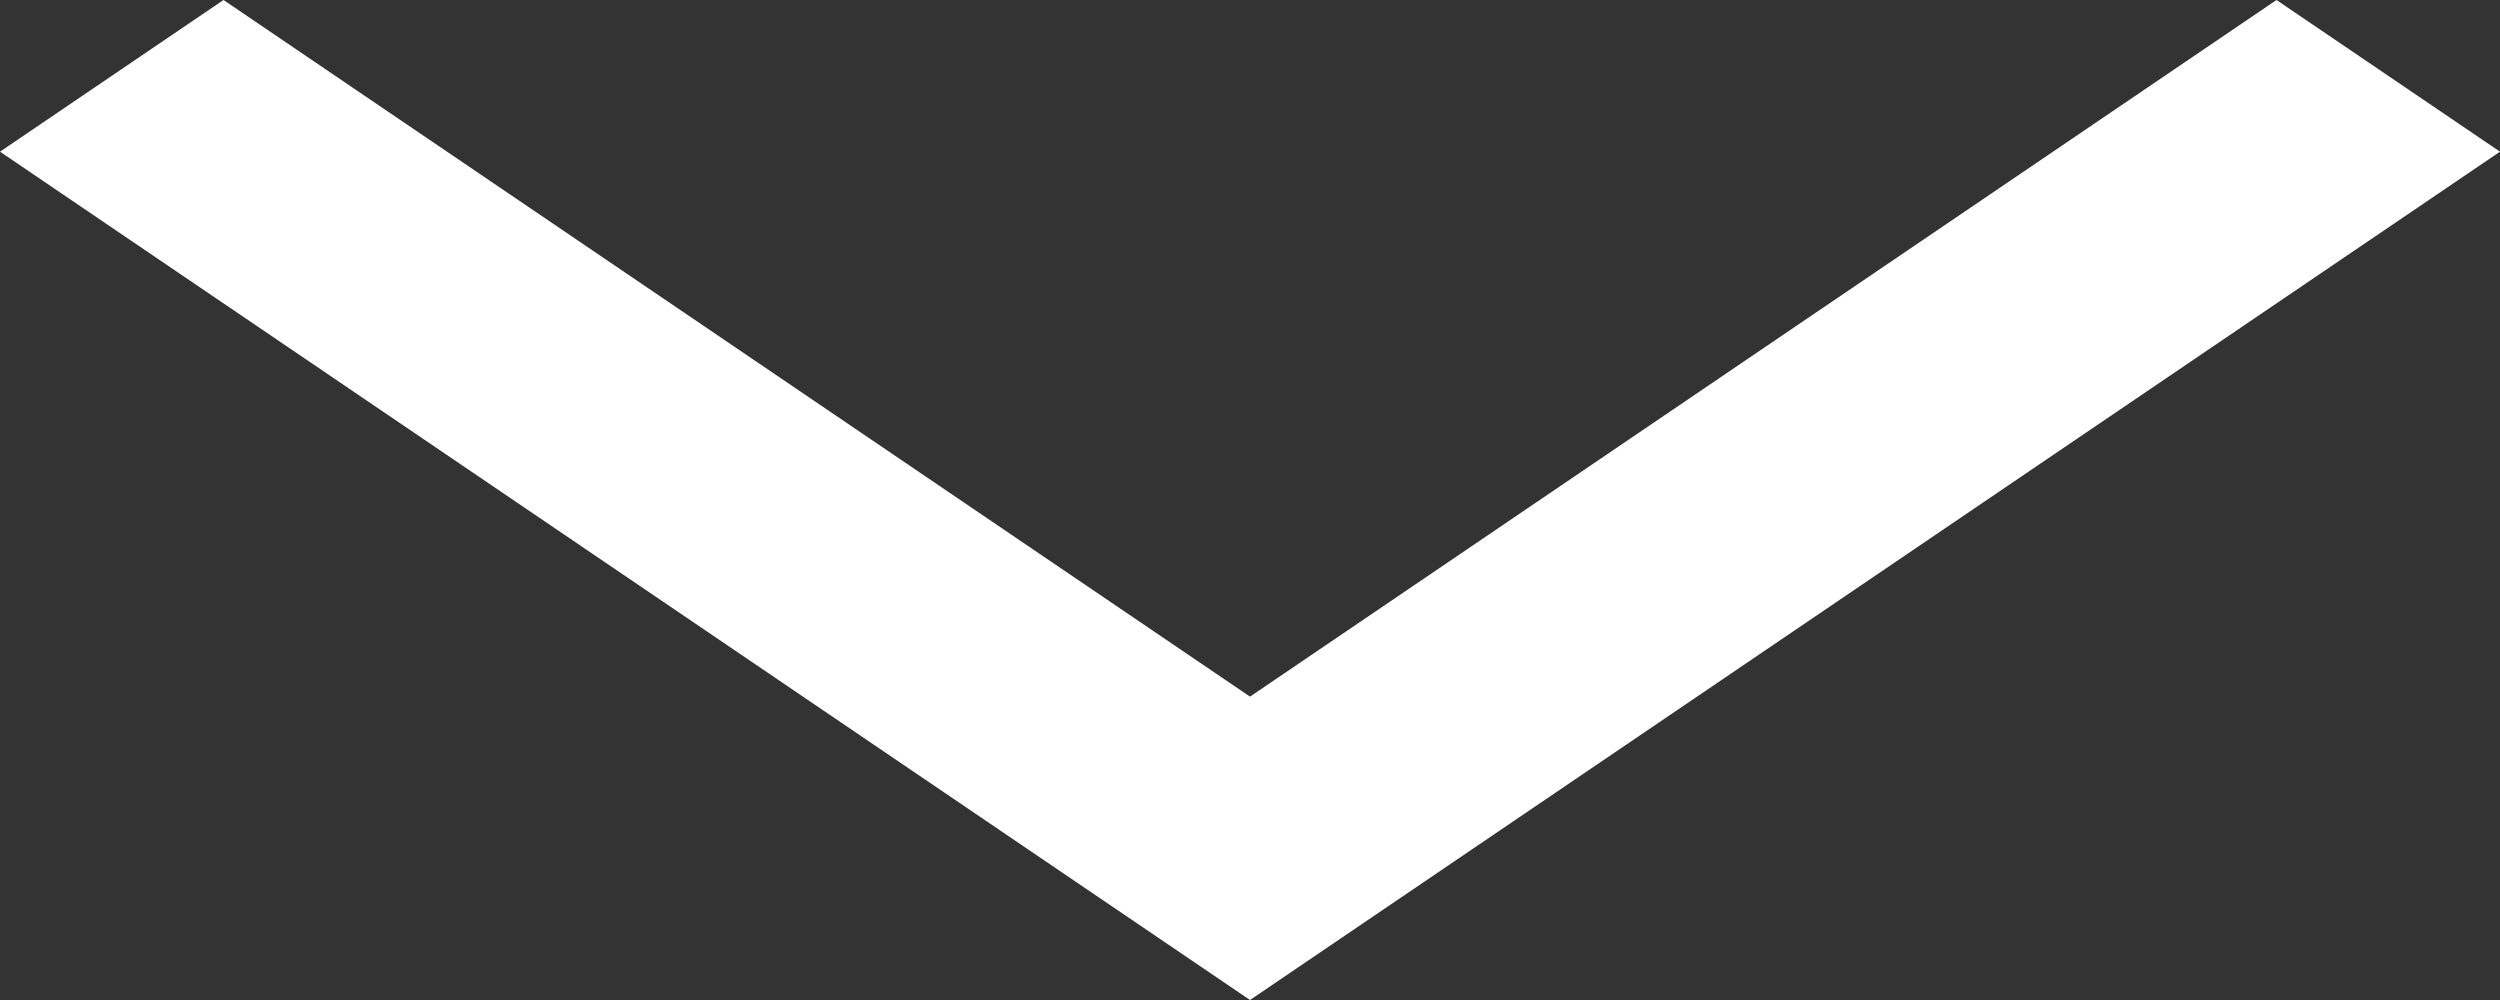 <svg width="40" height="16" viewBox="0 0 40 16" fill="none" xmlns="http://www.w3.org/2000/svg">
<rect x="0" y="0" width="40" height="16" fill="#333333" stroke="none"/>
<path d="M3.576 0L0 2.427L20 16L40 2.427L36.424 0L20 11.146L3.576 0Z" fill="white"/>
</svg>
